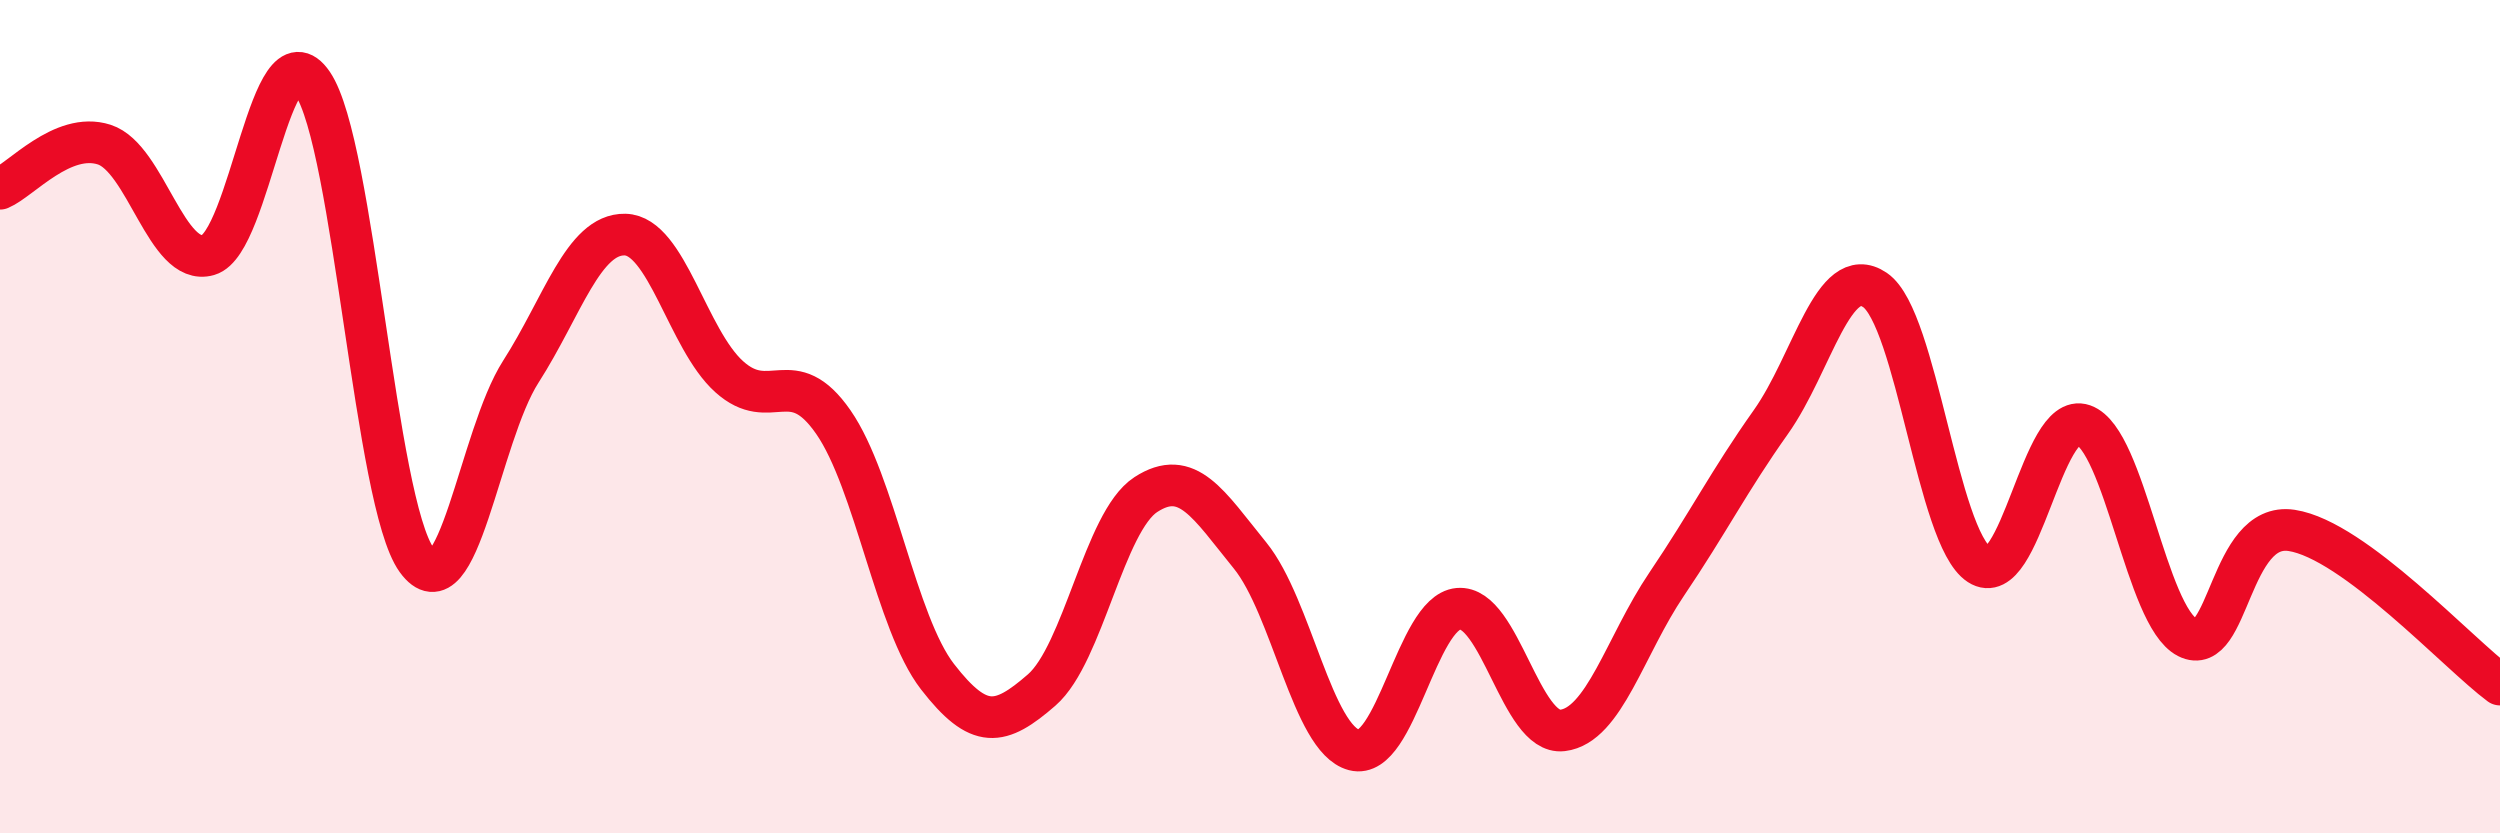 
    <svg width="60" height="20" viewBox="0 0 60 20" xmlns="http://www.w3.org/2000/svg">
      <path
        d="M 0,4.53 C 0.5,4.32 1.5,3.15 2.5,3.47 C 3.5,3.79 4,6.41 5,6.12 C 6,5.83 6.5,0.54 7.5,2 C 8.5,3.46 9,12.06 10,13.44 C 11,14.82 11.5,10.48 12.5,8.92 C 13.5,7.36 14,5.61 15,5.63 C 16,5.65 16.5,8.14 17.5,9.04 C 18.5,9.94 19,8.69 20,10.13 C 21,11.57 21.5,14.95 22.5,16.24 C 23.5,17.53 24,17.43 25,16.56 C 26,15.69 26.5,12.52 27.5,11.87 C 28.5,11.22 29,12.1 30,13.33 C 31,14.56 31.5,17.74 32.5,18 C 33.5,18.26 34,14.7 35,14.61 C 36,14.52 36.5,17.65 37.5,17.53 C 38.5,17.41 39,15.5 40,14.02 C 41,12.54 41.5,11.54 42.5,10.13 C 43.5,8.72 44,6.28 45,6.96 C 46,7.64 46.5,12.9 47.5,13.55 C 48.5,14.2 49,9.85 50,10.2 C 51,10.55 51.5,14.79 52.5,15.3 C 53.5,15.81 53.5,12.5 55,12.73 C 56.5,12.96 59,15.69 60,16.43L60 20L0 20Z"
        fill="#EB0A25"
        opacity="0.1"
        stroke-linecap="round"
        stroke-linejoin="round"
      />
      <path
        d="M 0,4.53 C 0.5,4.32 1.5,3.15 2.5,3.47 C 3.5,3.79 4,6.41 5,6.12 C 6,5.83 6.5,0.54 7.5,2 C 8.5,3.46 9,12.06 10,13.44 C 11,14.82 11.5,10.48 12.5,8.92 C 13.5,7.36 14,5.61 15,5.63 C 16,5.65 16.5,8.14 17.5,9.04 C 18.5,9.94 19,8.69 20,10.13 C 21,11.57 21.5,14.95 22.5,16.24 C 23.5,17.53 24,17.43 25,16.56 C 26,15.69 26.5,12.52 27.5,11.87 C 28.5,11.22 29,12.1 30,13.33 C 31,14.56 31.5,17.74 32.5,18 C 33.5,18.26 34,14.7 35,14.61 C 36,14.52 36.5,17.65 37.5,17.53 C 38.5,17.41 39,15.5 40,14.02 C 41,12.54 41.5,11.54 42.5,10.13 C 43.5,8.72 44,6.28 45,6.96 C 46,7.64 46.5,12.9 47.5,13.55 C 48.5,14.2 49,9.85 50,10.2 C 51,10.55 51.5,14.79 52.5,15.3 C 53.5,15.81 53.5,12.5 55,12.73 C 56.5,12.96 59,15.69 60,16.43"
        stroke="#EB0A25"
        stroke-width="1"
        fill="none"
        stroke-linecap="round"
        stroke-linejoin="round"
      />
    </svg>
  